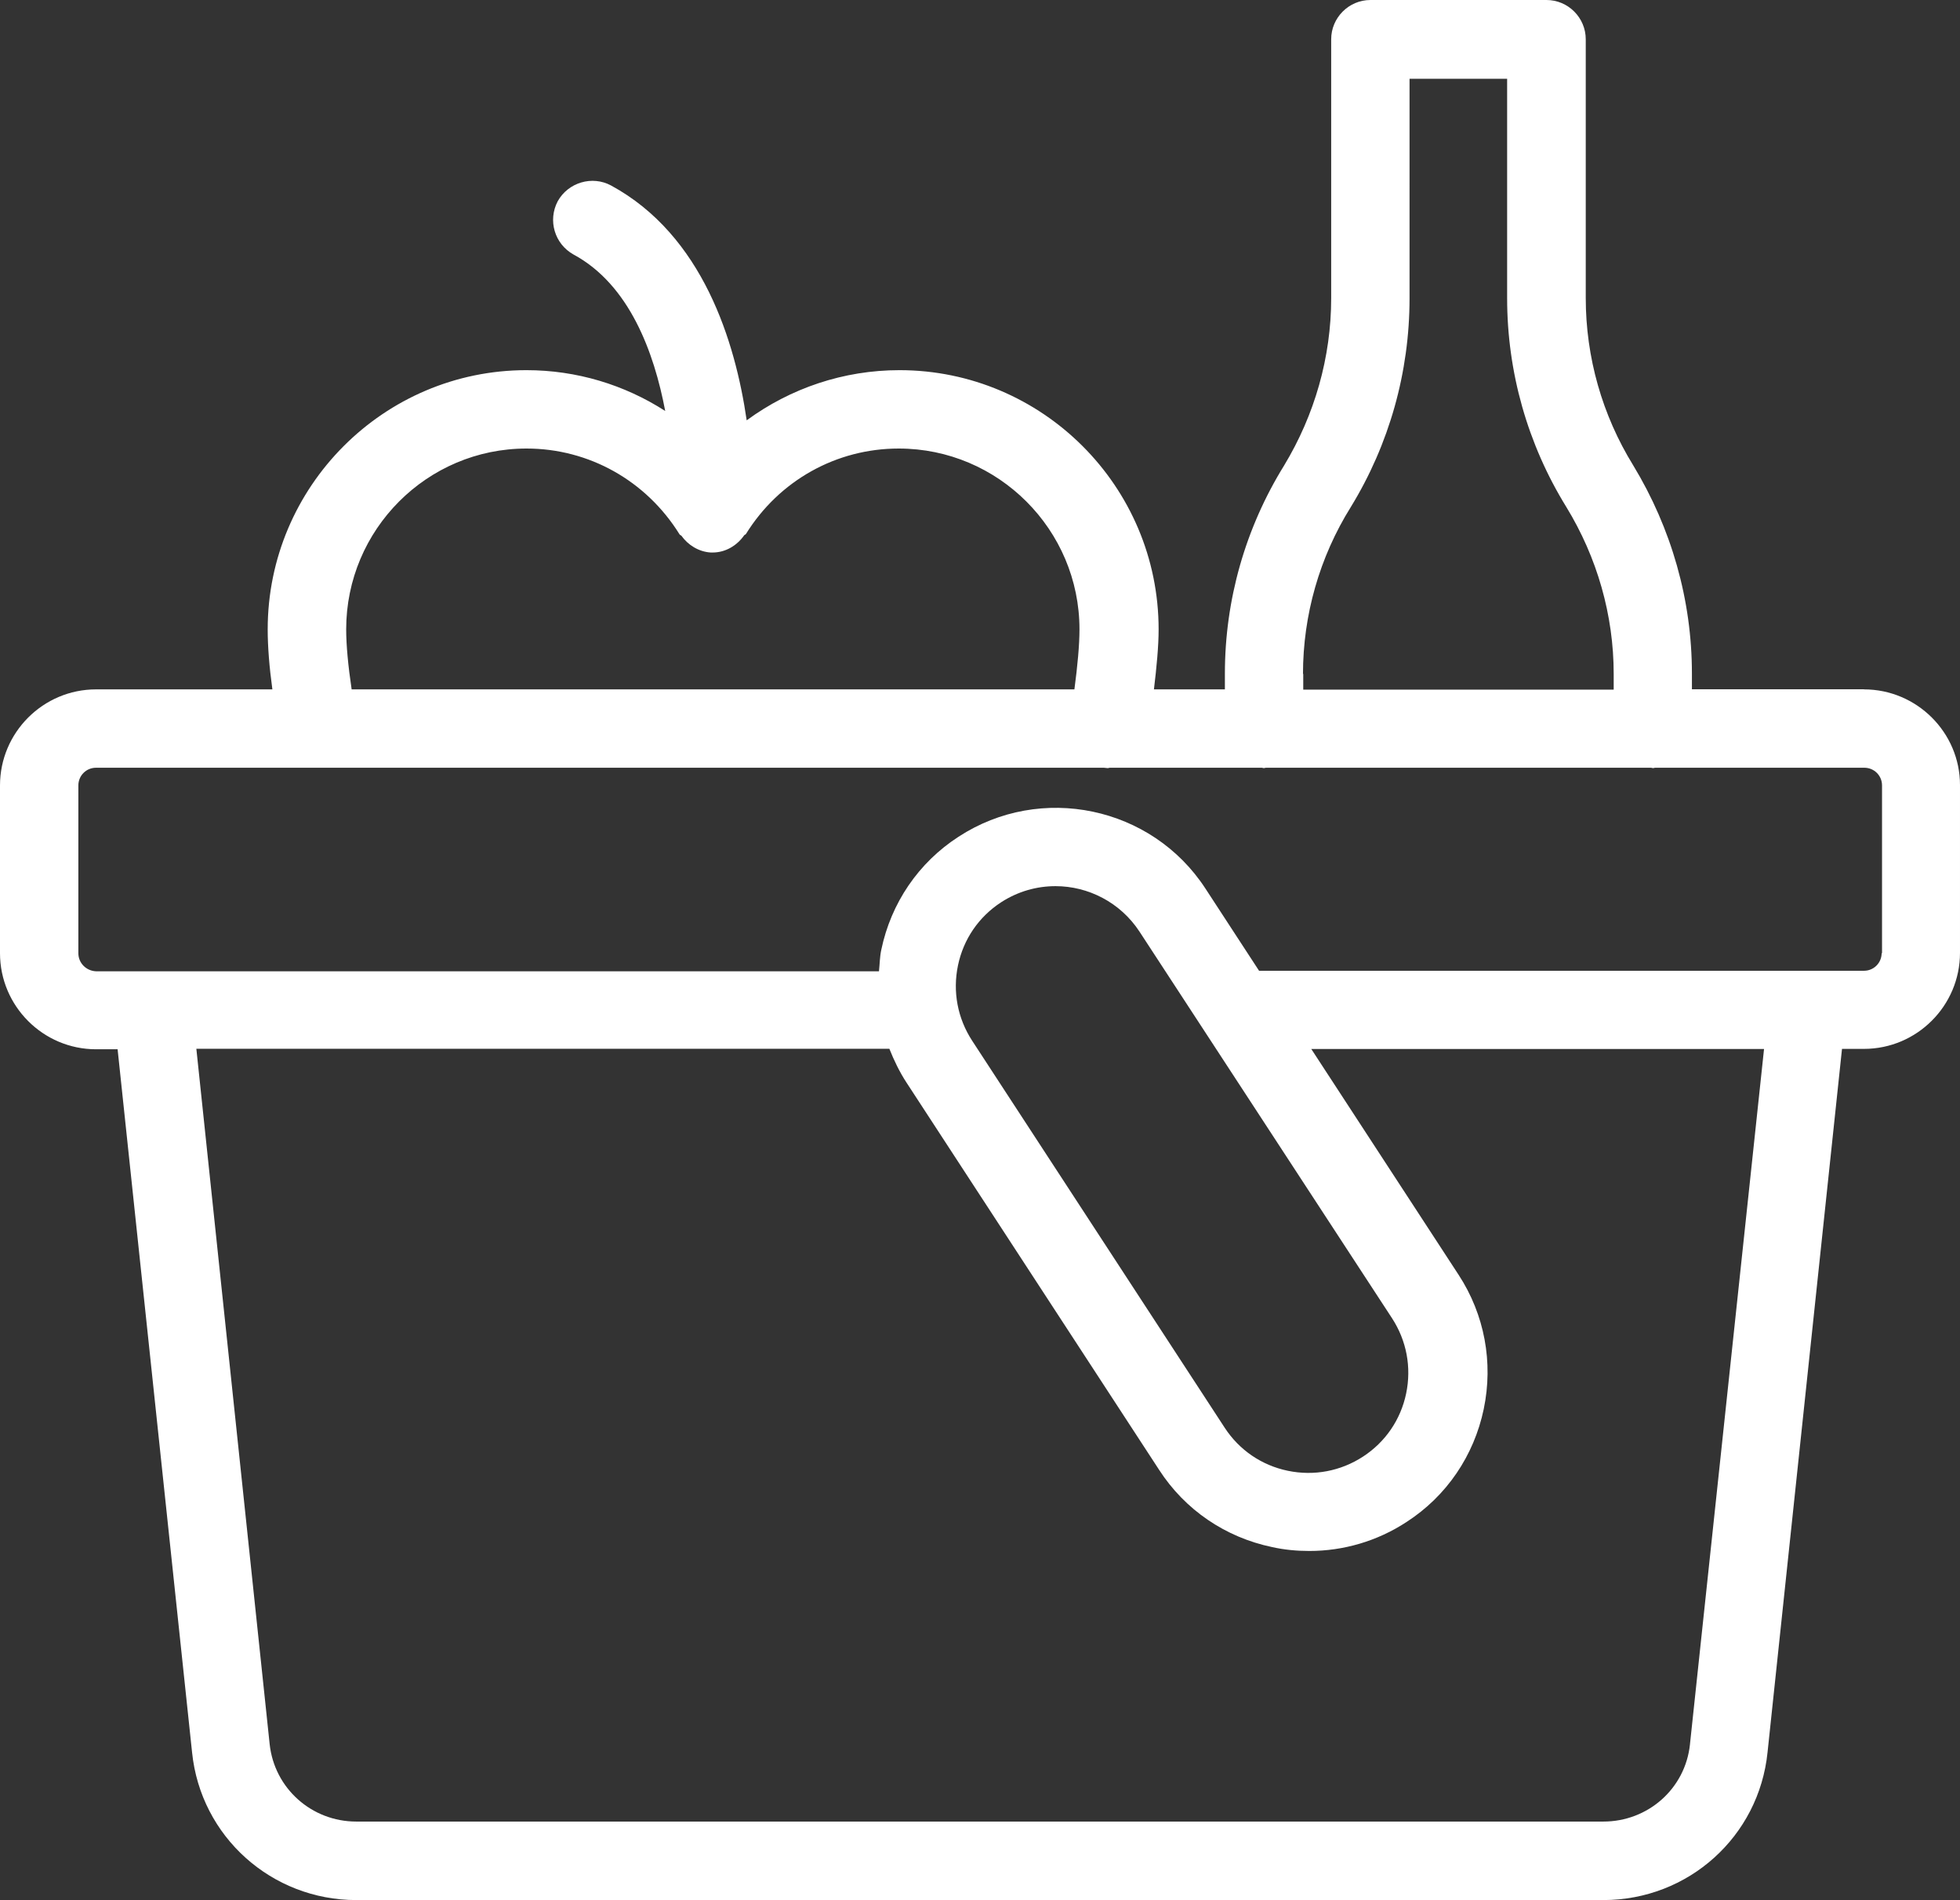 <?xml version="1.0" encoding="UTF-8"?><svg id="Layer_1" xmlns="http://www.w3.org/2000/svg" width="150.83" height="146.19" viewBox="0 0 150.83 146.19"><rect x="0" y="0" width="150.83" height="146.19" fill="#333333" stroke="none"/><defs><style>.cls-1{fill:#fff;}</style></defs><path class="cls-1" d="M143.44,53.03h-13.24v-1.21c0-5.64-1.57-11.16-4.52-16.02-2.38-3.86-3.65-8.3-3.65-12.88V3.02c0-1.66-1.36-3.02-3.02-3.02h-13.55c-1.66,0-3.02,1.36-3.02,3.02v19.91c0,4.56-1.27,8.99-3.62,12.88-2.99,4.83-4.56,10.35-4.56,16.02v1.21h-5.46c.21-1.75.36-3.32.36-4.62,0-11.01-8.96-19.94-19.94-19.94-4.31,0-8.39,1.39-11.76,3.86-.88-6.06-3.38-14.24-10.44-18.07-1.45-.78-3.29-.24-4.1,1.21-.78,1.48-.24,3.29,1.21,4.1,4.31,2.32,6.21,7.54,7.06,12.04-3.14-2.02-6.82-3.14-10.68-3.14-10.98,0-19.91,8.96-19.91,19.94,0,1.3.12,2.87.36,4.62H7.39c-4.07,0-7.39,3.32-7.39,7.39v12.91c0,4.07,3.32,7.39,7.39,7.39h1.66s5.73,54.09,5.73,54.09c.66,6.49,6.12,11.37,12.64,11.37h95.96c6.55,0,11.98-4.89,12.64-11.37l5.73-54.12h1.69c4.07,0,7.39-3.32,7.39-7.39v-12.91c0-4.04-3.32-7.36-7.39-7.36ZM100.27,51.86c0-4.53,1.27-8.99,3.68-12.85,2.96-4.83,4.52-10.38,4.52-16.05V6.06h7.51v16.89c0,5.67,1.57,11.22,4.55,16.05,2.38,3.89,3.65,8.33,3.65,12.85v1.21h-23.89v-1.21h-.03ZM26.64,48.42c0-7.66,6.21-13.91,13.88-13.91,4.8,0,9.2,2.47,11.76,6.58.03.06.09.09.15.12.51.72,1.33,1.24,2.26,1.3h.15c1,0,1.87-.54,2.41-1.3.03-.06.09-.06.15-.12,2.56-4.13,6.97-6.58,11.76-6.58,7.66,0,13.91,6.24,13.91,13.91,0,1.21-.15,2.81-.39,4.62H27.06c-.27-1.81-.42-3.41-.42-4.62ZM130.05,134.21c-.36,3.41-3.23,5.94-6.67,5.94H27.42c-3.44,0-6.31-2.56-6.67-5.97l-5.64-53.49h53.33c.36.9.78,1.78,1.33,2.62l19.43,29.78c1.99,3.08,5.1,5.19,8.69,5.94.94.21,1.9.3,2.87.3,2.62,0,5.22-.75,7.48-2.23,3.08-1.99,5.19-5.1,5.94-8.69s.06-7.27-1.93-10.32l-11.34-17.38h34.84l-5.7,53.49ZM107.12,101.42c1.12,1.72,1.51,3.77,1.09,5.79-.42,2.02-1.6,3.74-3.32,4.86-1.72,1.12-3.77,1.51-5.79,1.09-2.02-.42-3.74-1.6-4.86-3.32l-19.43-29.77c-1.12-1.72-1.51-3.77-1.09-5.79.42-2.02,1.6-3.74,3.32-4.86,1.3-.84,2.74-1.24,4.19-1.24,2.5,0,4.98,1.24,6.46,3.5l19.43,29.74ZM144.8,73.33c0,.75-.6,1.36-1.36,1.36h-46.55l-4.13-6.33c-4.13-6.33-12.67-8.11-19-3.98-3.08,1.99-5.19,5.1-5.94,8.69-.12.54-.12,1.12-.18,1.66H7.39c-.75-.03-1.36-.63-1.36-1.39v-12.91c0-.75.6-1.36,1.36-1.36h77.56c.09,0,.21.03.3.03.06,0,.09-.03.15-.03h11.71c.06,0,.09.03.15.03s.09-.03.15-.03h29.65c.06,0,.09.03.15.03s.09-.03.15-.03h16.11c.75,0,1.36.6,1.36,1.36v12.91h-.03Z"/></svg>